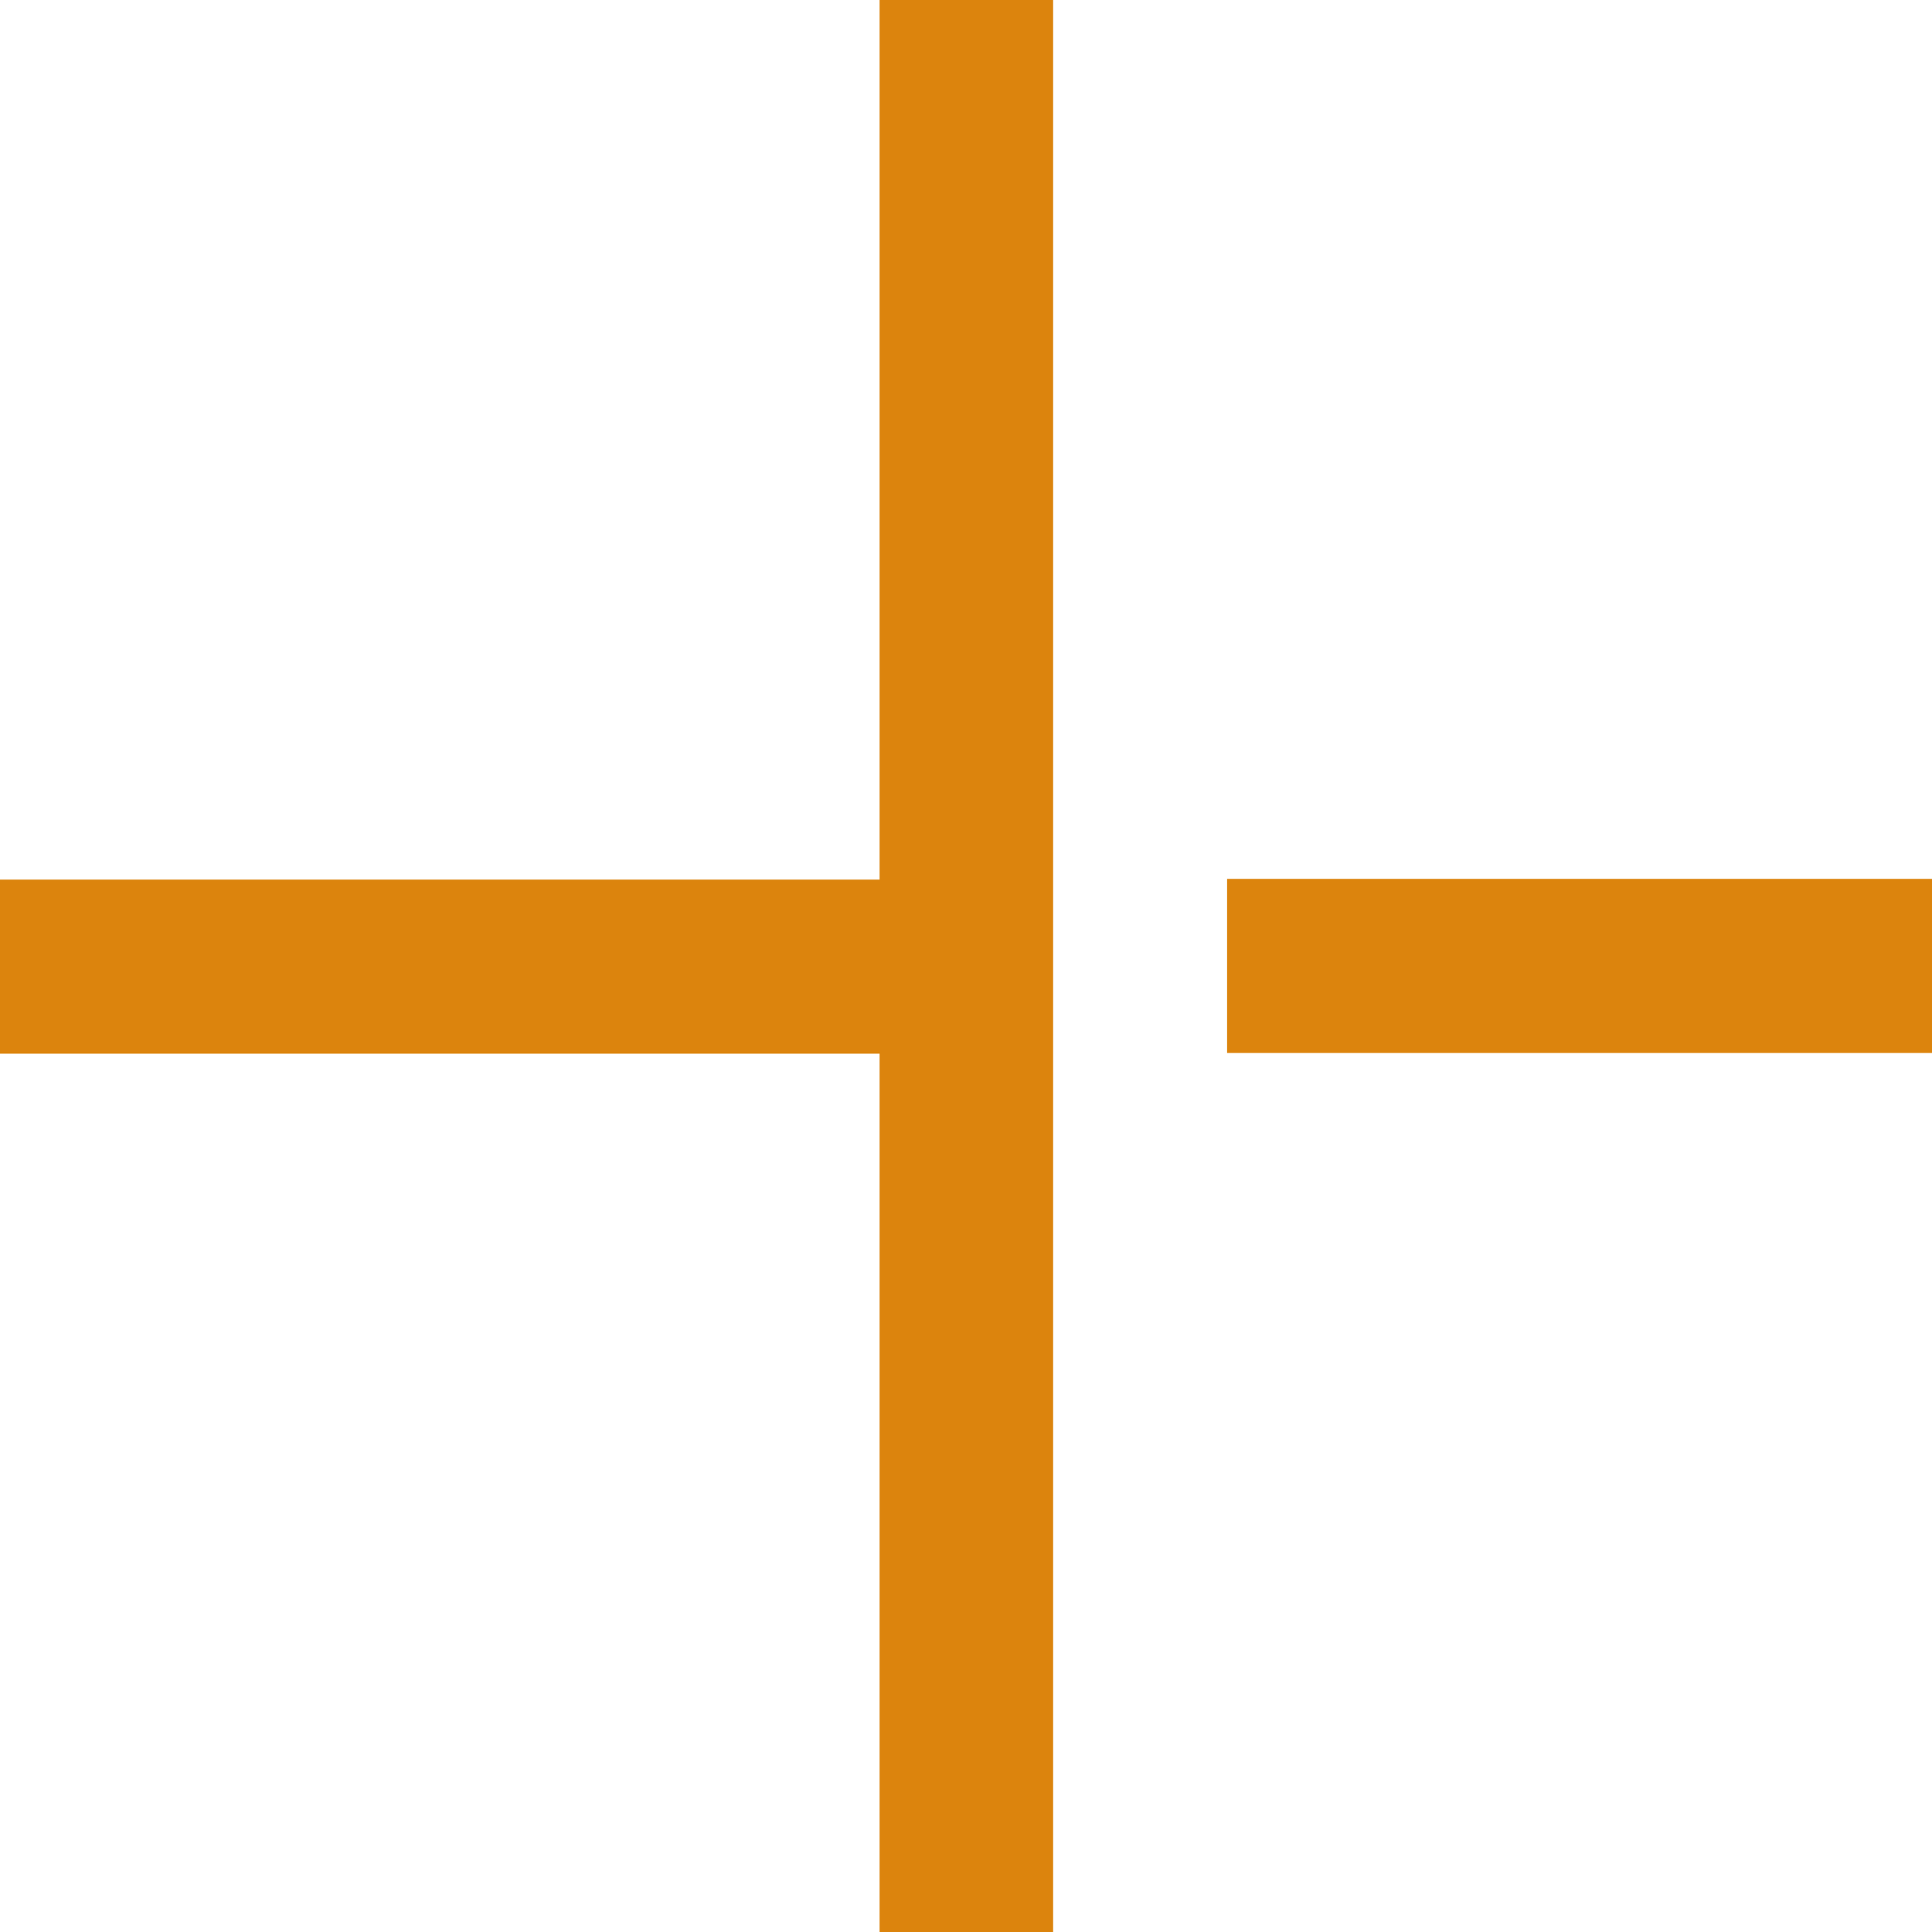 <svg xmlns="http://www.w3.org/2000/svg" width="13.838" height="13.838" viewBox="0 0 13.838 13.838">
  <g id="Plus" transform="translate(389 -12.906)">
    <path id="Контур_642" data-name="Контур 642" d="M7.543,49.044H6.3v6.3H0v1.247H6.3v6.3H7.543Z" transform="translate(-389 -36.138)" fill="#dc840d"/>
    <path id="Контур_643" data-name="Контур 643" d="M50.643,85.32h0v1.247h5.049V85.32Z" transform="translate(-430.854 -66.119)" fill="#dc840d"/>
  </g>
</svg>
